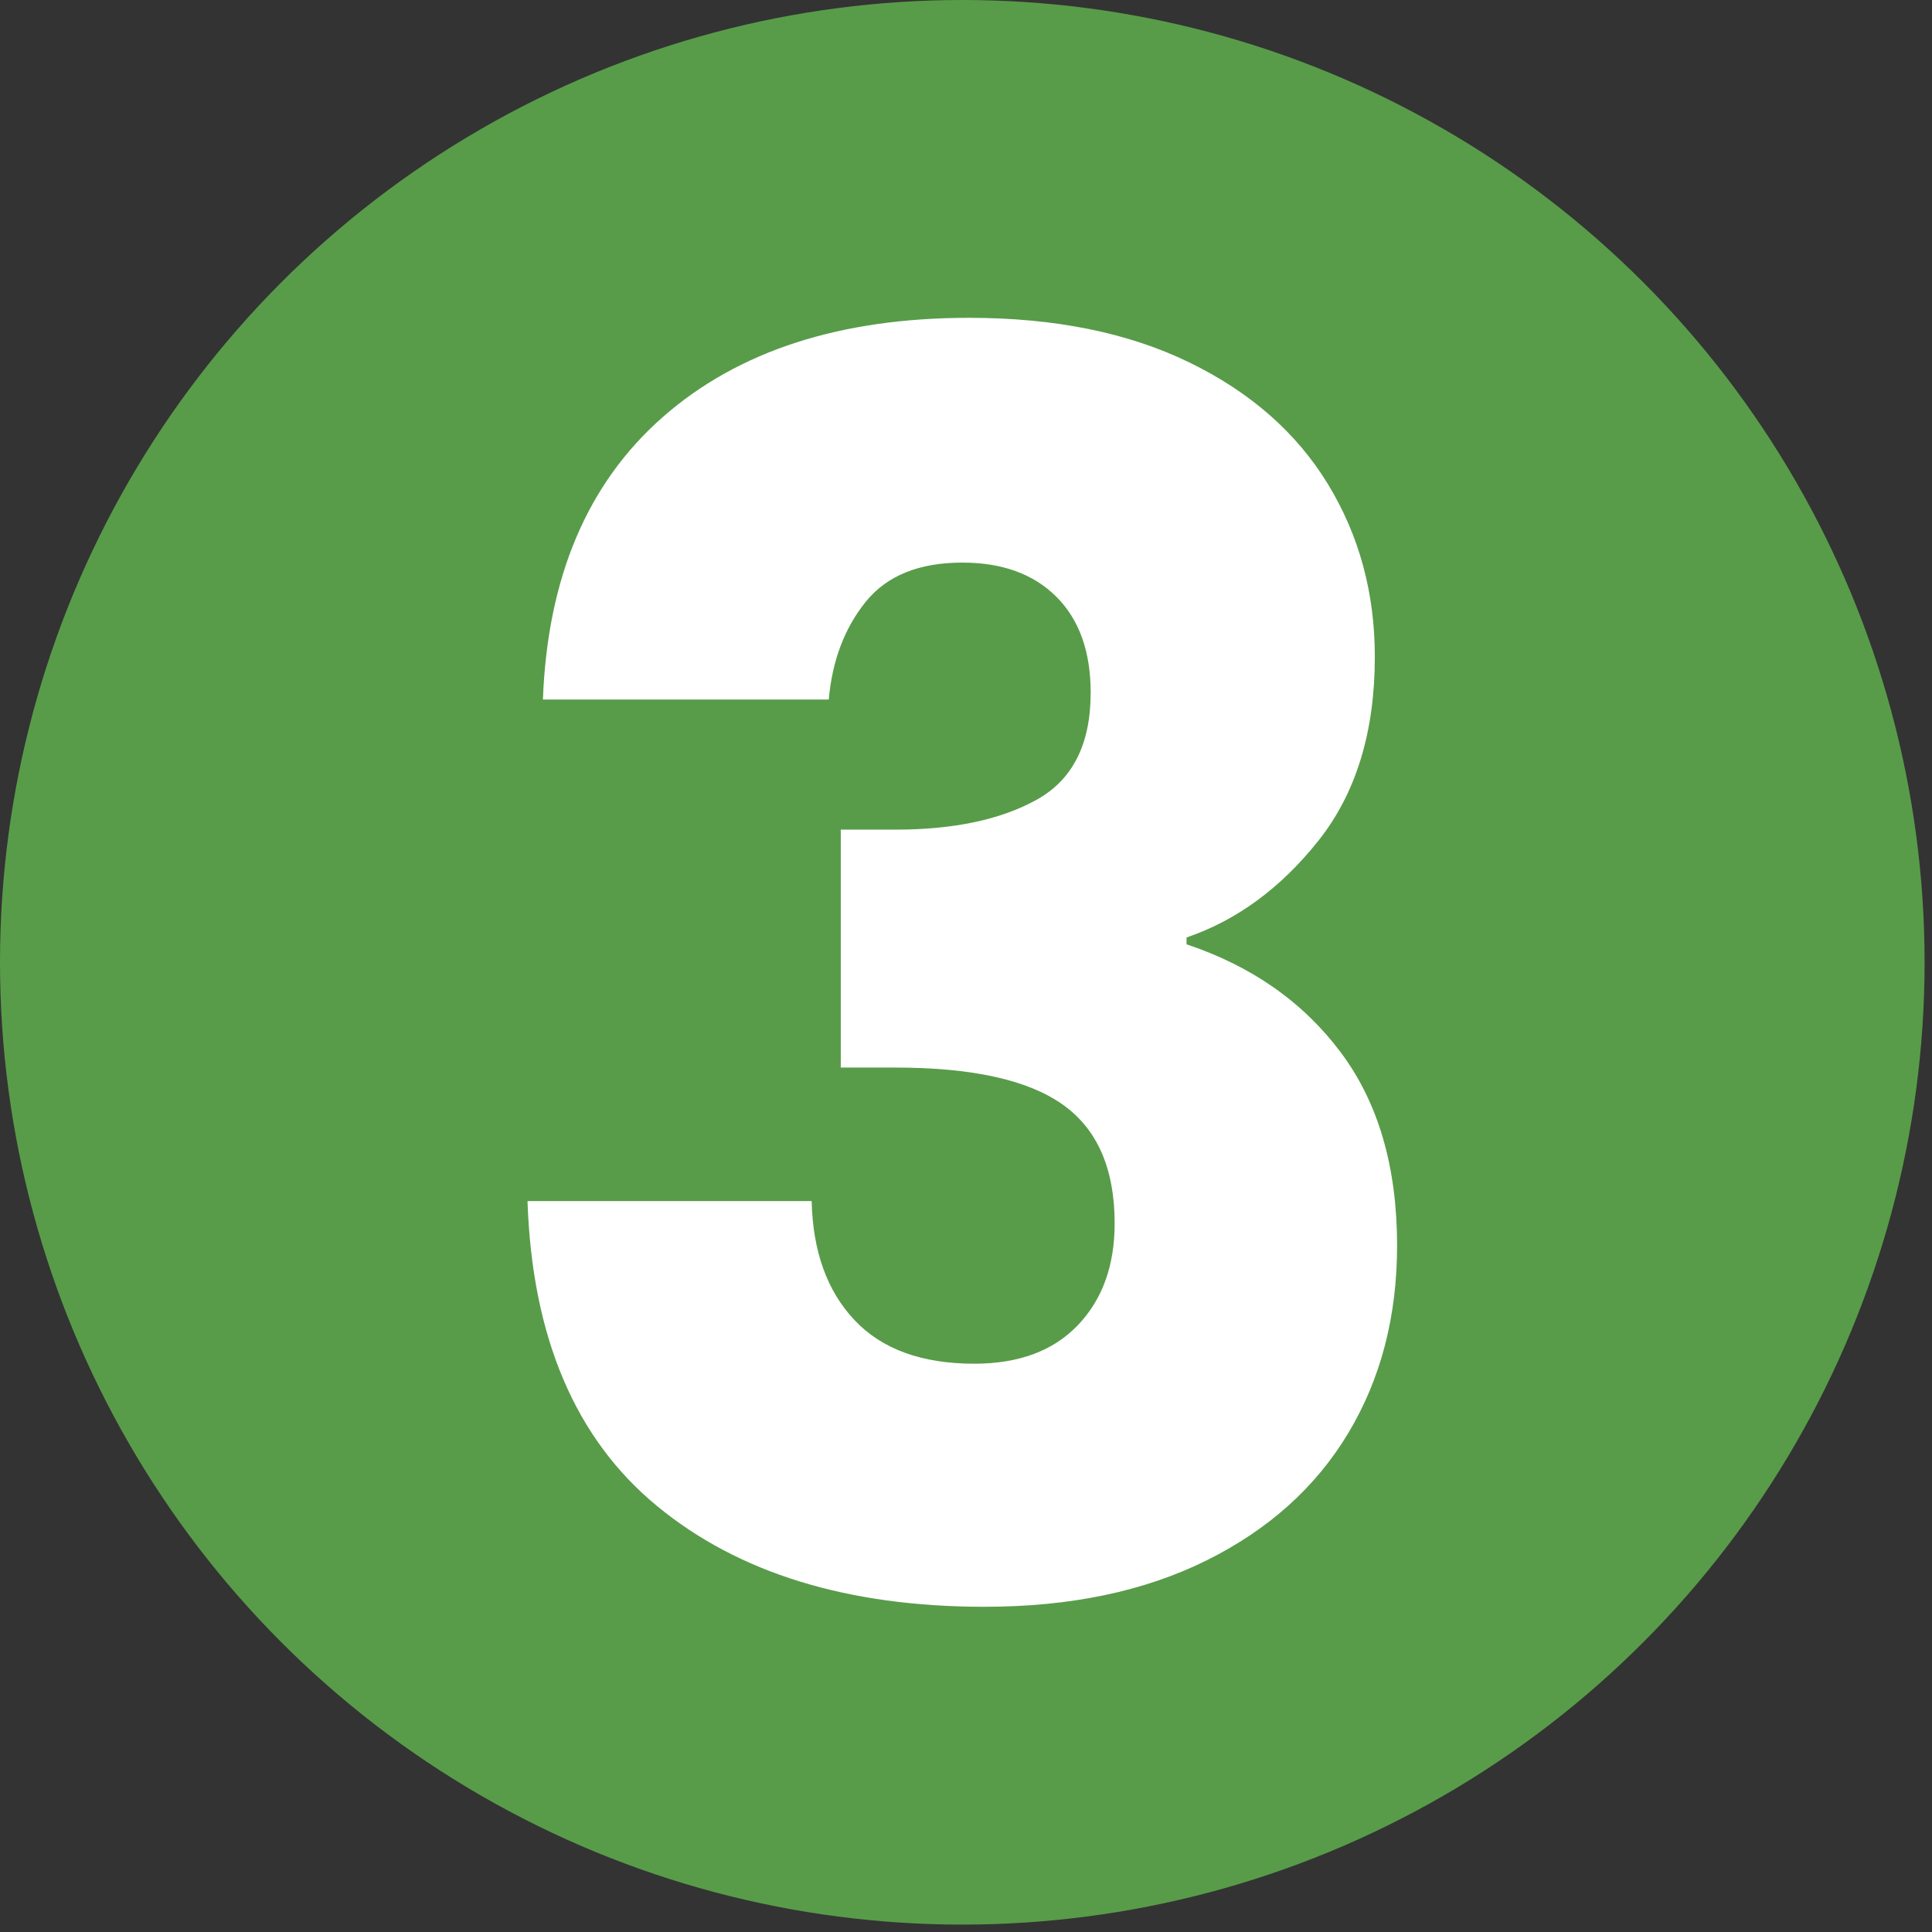 <?xml version="1.0" encoding="UTF-8" standalone="no"?> <svg xmlns="http://www.w3.org/2000/svg" xmlns:xlink="http://www.w3.org/1999/xlink" xmlns:serif="http://www.serif.com/" width="100%" height="100%" viewBox="0 0 157 157" version="1.1" xml:space="preserve" style="fill-rule:evenodd;clip-rule:evenodd;stroke-linejoin:round;stroke-miterlimit:2;"><rect x="0" y="0" width="157" height="157" fill="#333333" stroke="none"/><circle cx="78.199" cy="78.199" r="78.199" style="fill:#589c49;"></circle><path d="M44.119,56.847c0.371,-9.923 3.617,-17.573 9.737,-22.952c6.121,-5.379 14.421,-8.068 24.9,-8.068c6.955,0 12.913,1.206 17.875,3.617c4.961,2.411 8.717,5.703 11.267,9.876c2.55,4.173 3.825,8.856 3.825,14.049c0,6.121 -1.53,11.106 -4.59,14.954c-3.06,3.849 -6.631,6.468 -10.711,7.859l-0,0.557c5.286,1.762 9.459,4.683 12.519,8.763c3.061,4.081 4.591,9.32 4.591,15.719c-0,5.749 -1.322,10.827 -3.965,15.232c-2.643,4.405 -6.491,7.859 -11.545,10.363c-5.054,2.504 -11.059,3.756 -18.014,3.756c-11.128,-0 -20.008,-2.736 -26.638,-8.207c-6.631,-5.472 -10.132,-13.725 -10.503,-24.761l23.091,0c0.093,4.081 1.252,7.303 3.478,9.668c2.226,2.365 5.471,3.547 9.737,3.547c3.617,-0 6.422,-1.043 8.416,-3.13c1.994,-2.086 2.991,-4.845 2.991,-8.276c-0,-4.452 -1.415,-7.674 -4.243,-9.668c-2.828,-1.994 -7.349,-2.991 -13.563,-2.991l-4.451,0l0,-19.335l4.451,-0c4.73,-0 8.555,-0.812 11.476,-2.434c2.922,-1.623 4.382,-4.521 4.382,-8.694c0,-3.339 -0.927,-5.935 -2.782,-7.79c-1.855,-1.855 -4.405,-2.782 -7.651,-2.782c-3.523,-0 -6.143,1.066 -7.859,3.199c-1.715,2.133 -2.712,4.776 -2.991,7.929l-23.23,0Z" style="fill:#fff;fill-rule:nonzero;"></path></svg> 